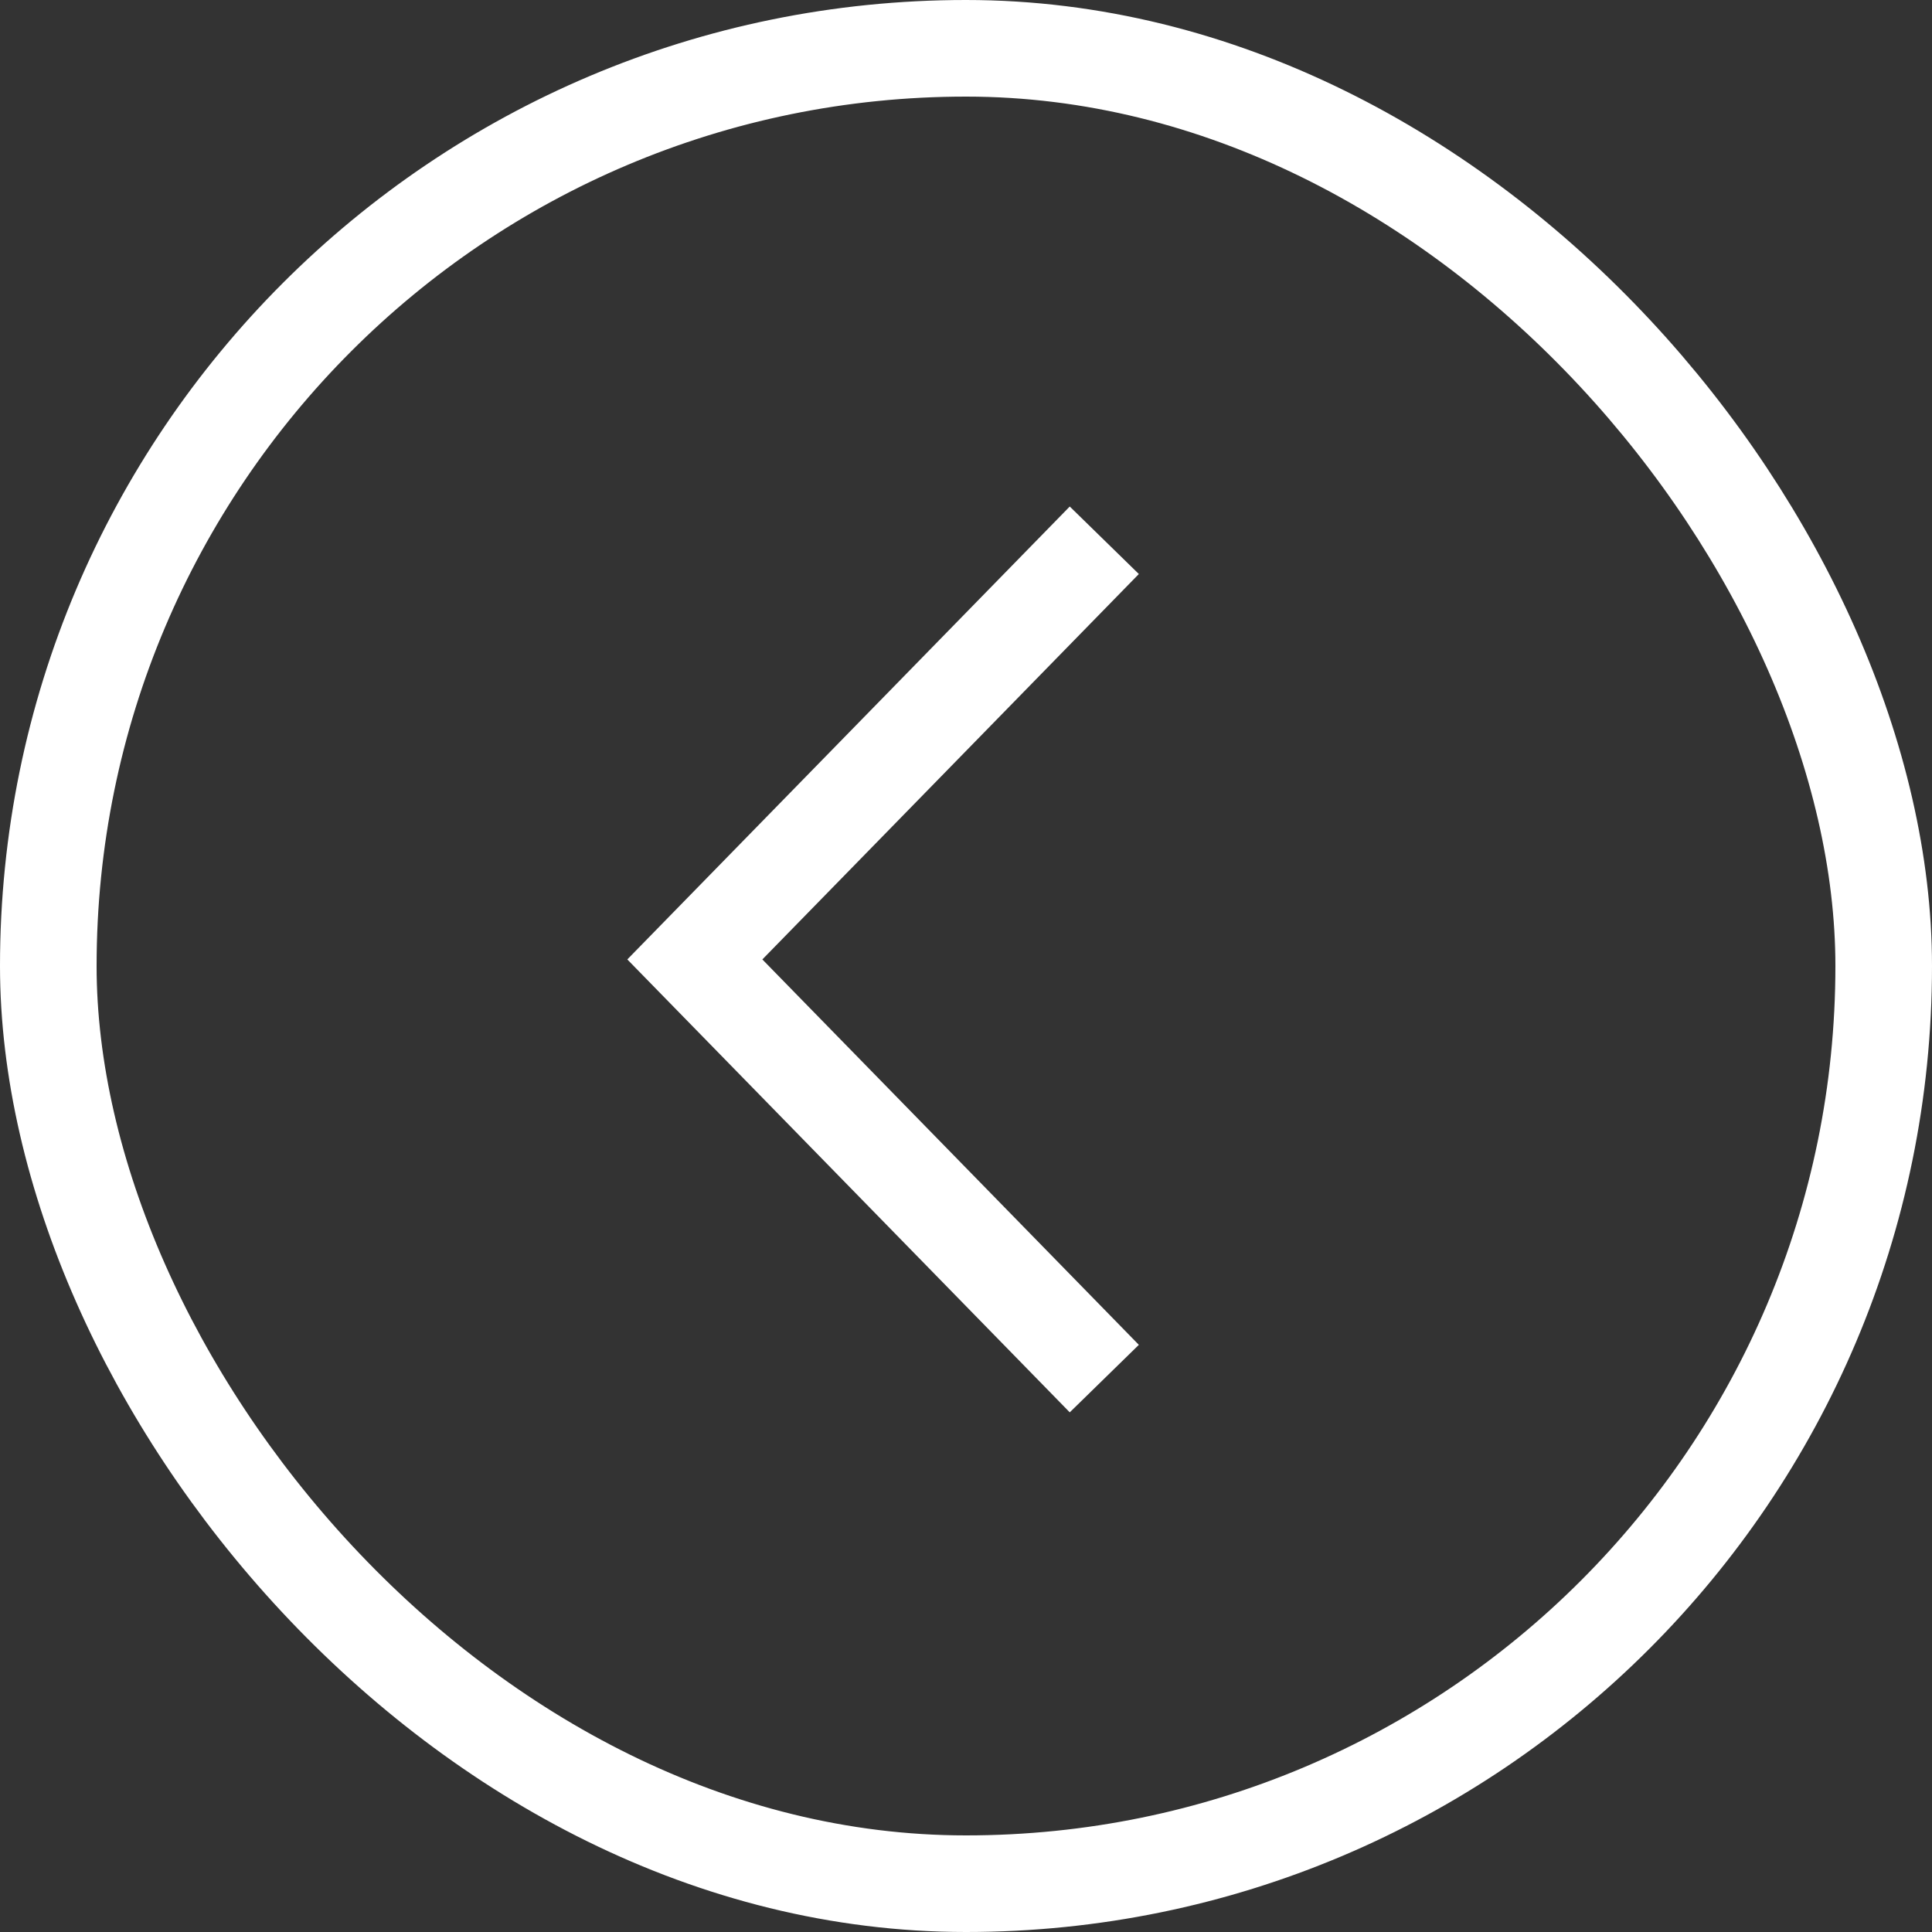 <?xml version="1.0" encoding="UTF-8"?>
<svg width="40px" height="40px" viewBox="0 0 40 40" version="1.1" xmlns="http://www.w3.org/2000/svg" xmlns:xlink="http://www.w3.org/1999/xlink">
    <rect x="0" y="0" width="40" height="40" fill="#333333" stroke="none"/>
    <title>64C95B69-D45A-4D5E-8A70-87C17583C906</title>
    <g id="Home" stroke="none" stroke-width="1" fill="none" fill-rule="evenodd">
        <g transform="translate(-764, -697)" id="Carousel" stroke="#FFFFFF" stroke-width="2">
            <g transform="translate(241, 207)">
                <g id="pagination" transform="translate(951.5, 513) rotate(-180) translate(-951.5, -513) translate(524, 491)">
                    <g id="Group-4" transform="translate(0, 0)">
                        <g id="Chevron-Circle-Left" transform="translate(817, 6)">
                            <rect id="Rectangle" x="0" y="0" width="38" height="38" rx="19"></rect>
                            <g id="Group-2" transform="translate(7, 10)">
                                <polyline id="Rectangle" transform="translate(9.136, 9.136) rotate(-45) translate(-9.136, -9.136) " points="15.273 3 15.131 15.131 3 15.273"></polyline>
                            </g>
                        </g>
                    </g>
                </g>
            </g>
        </g>
    </g>
</svg>